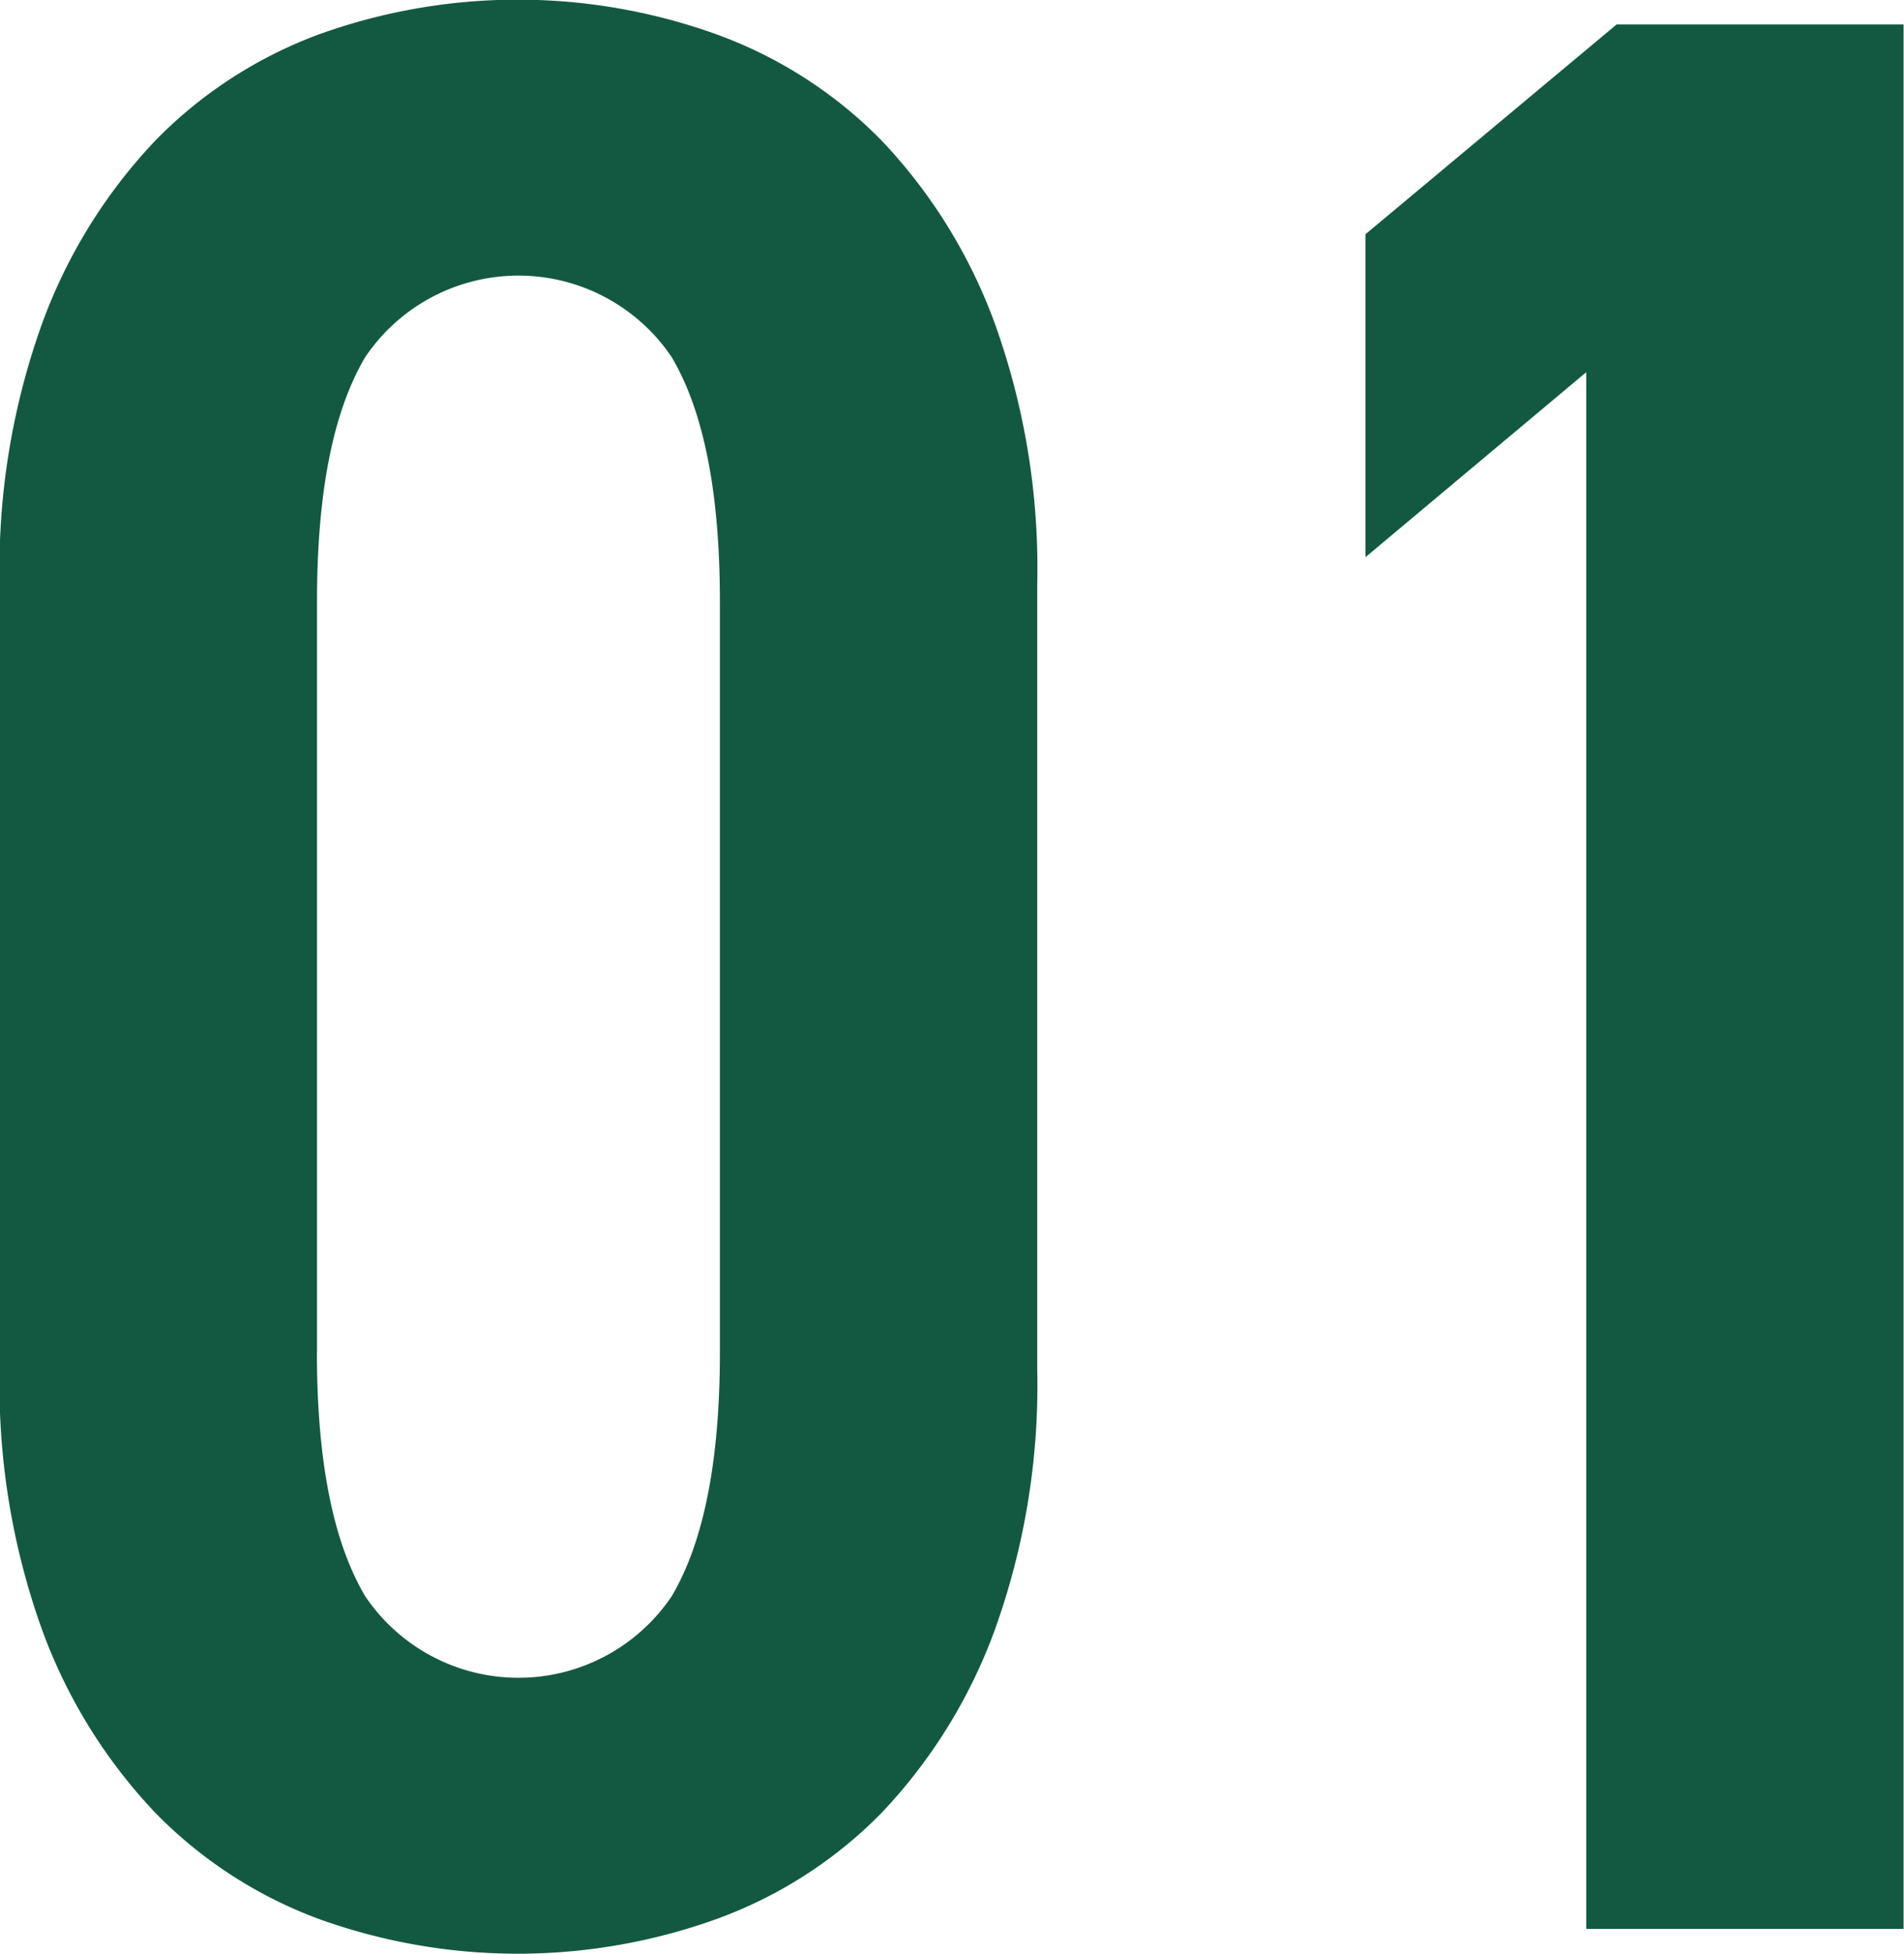 <svg xmlns="http://www.w3.org/2000/svg" width="57.562" height="59.06" viewBox="0 0 57.562 59.06"><style>.cls-1 {fill: #135942;}</style><path class="cls-1" d="M331.077,2767.75v-23.7a21.865,21.865,0,0,0-1.293-7.92,16,16,0,0,0-3.42-5.51,13.37,13.37,0,0,0-5.006-3.21,17.747,17.747,0,0,0-11.972,0,13.424,13.424,0,0,0-4.963,3.21,15.987,15.987,0,0,0-3.421,5.51,21.865,21.865,0,0,0-1.293,7.92v23.7a21.865,21.865,0,0,0,1.293,7.92,15.987,15.987,0,0,0,3.421,5.51,13.424,13.424,0,0,0,4.963,3.21,17.747,17.747,0,0,0,11.972,0,13.37,13.37,0,0,0,5.006-3.21,16,16,0,0,0,3.42-5.51A21.865,21.865,0,0,0,331.077,2767.75Zm-21.774-.5v-22.7q0-4.92,1.46-7.38a5.587,5.587,0,0,1,9.26,0q1.459,2.46,1.46,7.38v22.7q0,4.92-1.46,7.38a5.587,5.587,0,0,1-9.26,0Q309.3,2772.17,309.3,2767.25Zm47.965,17.43v-57.56h-8.676L341,2733.46v9.76l6.674-5.59v47.05h9.594Z" transform="translate(-299.719 -2726.38)"/></svg>
